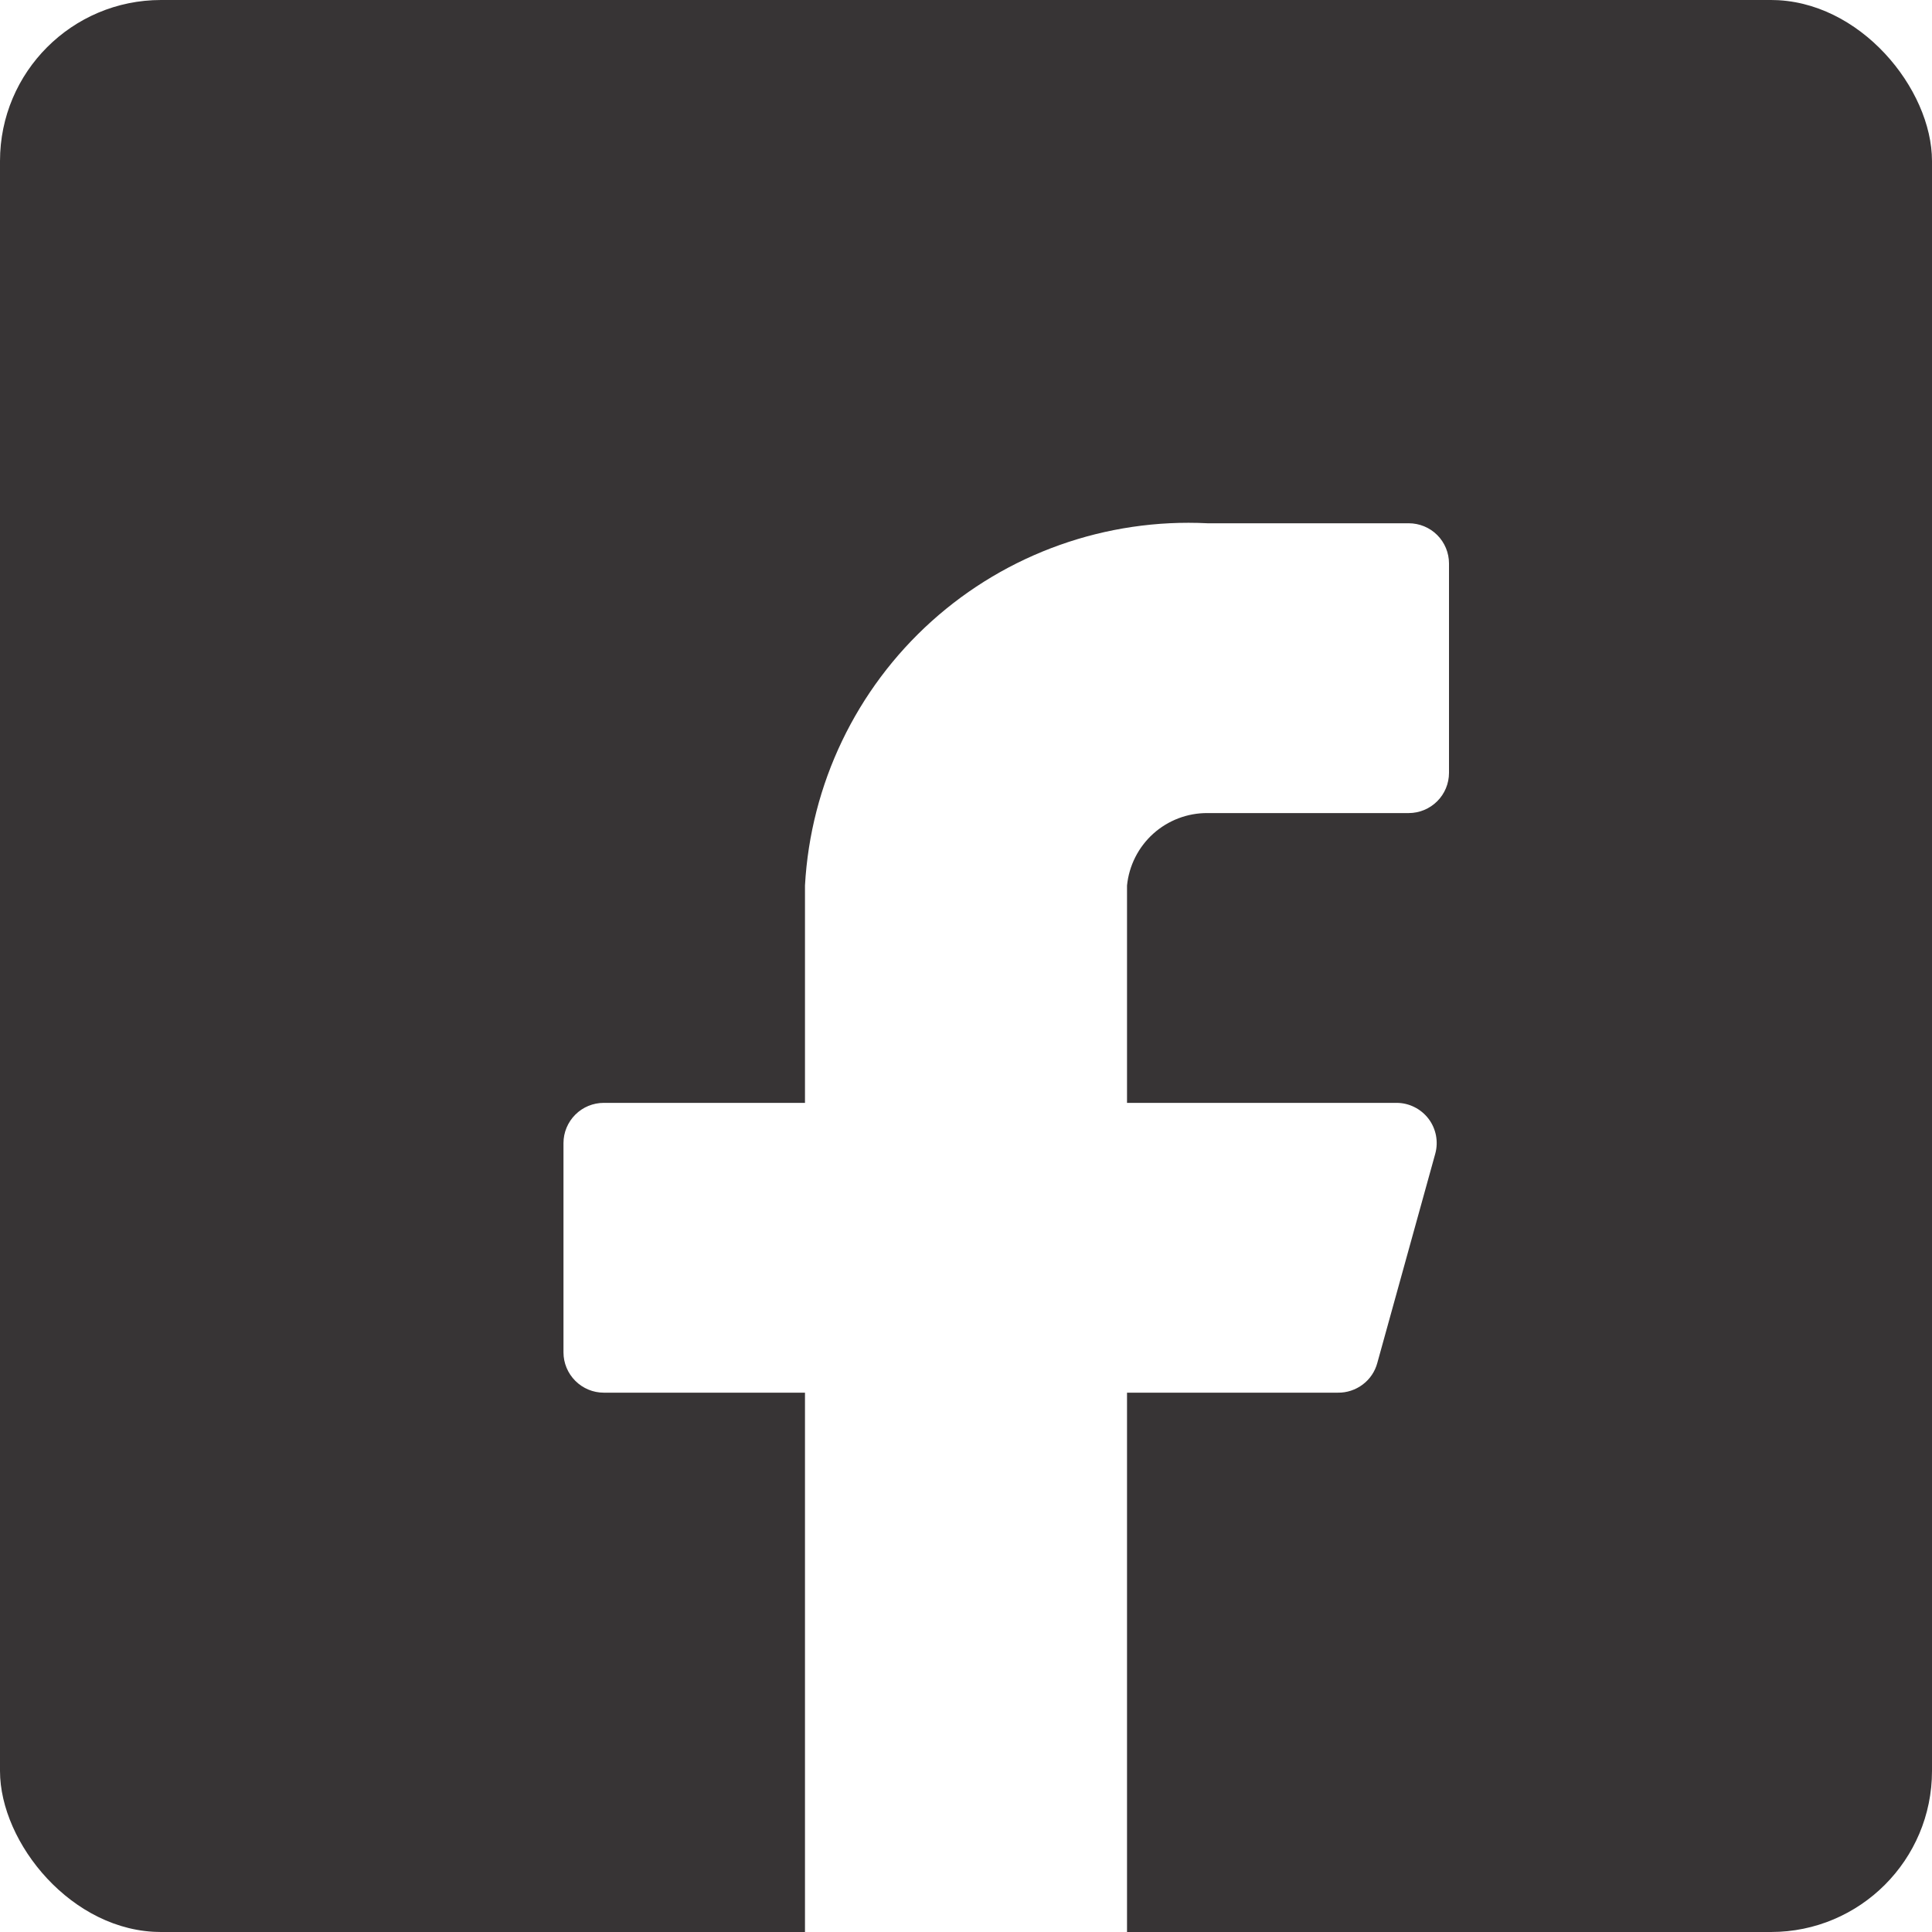 <svg width="32" height="32" viewBox="0 0 32 32" fill="none" xmlns="http://www.w3.org/2000/svg">
<rect width="32" height="32" fill="#F5F5F5"/>
<g id="B2C">
<path d="M-21950 -1943C-21950 -1944.1 -21949.1 -1945 -21948 -1945H12171C12172.1 -1945 12173 -1944.1 12173 -1943V2175C12173 2176.1 12172.1 2177 12171 2177H-21948C-21949.1 2177 -21950 2176.1 -21950 2175V-1943Z" fill="#E5E5E5"/>
<g id="Pedidos" clip-path="url(#clip0_64_37944)">
<rect width="1440" height="1650.26" transform="translate(-204 -1203)" fill="white"/>
<g id="Frame 481752">
<g id="Frame 481823">
<g id="Frame 481772">
<g id="Desktop/Footer">
<g id="Frame 481741">
<g id="Frame 481740">
<rect width="1440" height="525.265" transform="translate(-204 -78)" fill="white"/>
<g id="Group 6764">
<g id="div">
<g id="Frame 481736">
<g id="Frame 481742">
<g id="eva:facebook-fill">
<g clip-path="url(#clip1_64_37944)">
<path id="Subtract" fill-rule="evenodd" clip-rule="evenodd" d="M2.667 0C1.194 0 0 1.194 0 2.667V29.333C0 30.806 1.194 32 2.667 32L13.333 32V23.067H10C9.823 23.067 9.654 22.996 9.529 22.871C9.404 22.746 9.333 22.577 9.333 22.4V18.933C9.333 18.756 9.404 18.587 9.529 18.462C9.654 18.337 9.823 18.267 10 18.267H13.333V14.667C13.426 12.989 14.18 11.416 15.429 10.291C16.678 9.167 18.322 8.583 20 8.667H23.333C23.51 8.667 23.68 8.737 23.805 8.862C23.93 8.987 24 9.157 24 9.333V12.8C24 12.977 23.93 13.146 23.805 13.271C23.68 13.396 23.51 13.467 23.333 13.467H20C19.668 13.465 19.348 13.587 19.101 13.809C18.855 14.031 18.7 14.337 18.667 14.667V18.267H23.133C23.235 18.267 23.336 18.291 23.427 18.337C23.518 18.382 23.598 18.448 23.66 18.529C23.722 18.61 23.764 18.705 23.784 18.805C23.803 18.905 23.8 19.008 23.773 19.107L22.813 22.573C22.775 22.716 22.69 22.843 22.571 22.932C22.453 23.021 22.308 23.069 22.16 23.067H18.667V32L29.333 32C30.806 32 32 30.806 32 29.333V2.667C32 1.194 30.806 0 29.333 0H2.667Z" fill="#373435"/>
</g>
</g>
</g>
</g>
</g>
</g>
</g>
</g>
</g>
</g>
</g>
</g>
</g>
<path d="M-21948 -1944H12171V-1946H-21948V-1944ZM12172 -1943V2175H12174V-1943H12172ZM12171 2176H-21948V2178H12171V2176ZM-21949 2175V-1943H-21951V2175H-21949ZM-21948 2176C-21948.6 2176 -21949 2175.55 -21949 2175H-21951C-21951 2176.66 -21949.7 2178 -21948 2178V2176ZM12172 2175C12172 2175.55 12171.6 2176 12171 2176V2178C12172.7 2178 12174 2176.66 12174 2175H12172ZM12171 -1944C12171.6 -1944 12172 -1943.55 12172 -1943H12174C12174 -1944.66 12172.7 -1946 12171 -1946V-1944ZM-21948 -1946C-21949.7 -1946 -21951 -1944.66 -21951 -1943H-21949C-21949 -1943.55 -21948.6 -1944 -21948 -1944V-1946Z" fill="black" fill-opacity="0.1"/>
</g>
<defs>
<clipPath id="clip0_64_37944">
<rect width="1440" height="1650.26" fill="white" transform="translate(-204 -1203)"/>
</clipPath>
<clipPath id="clip1_64_37944">
<rect width="32" height="32" rx="2.667" fill="white"/>
</clipPath>
</defs>
</svg>
